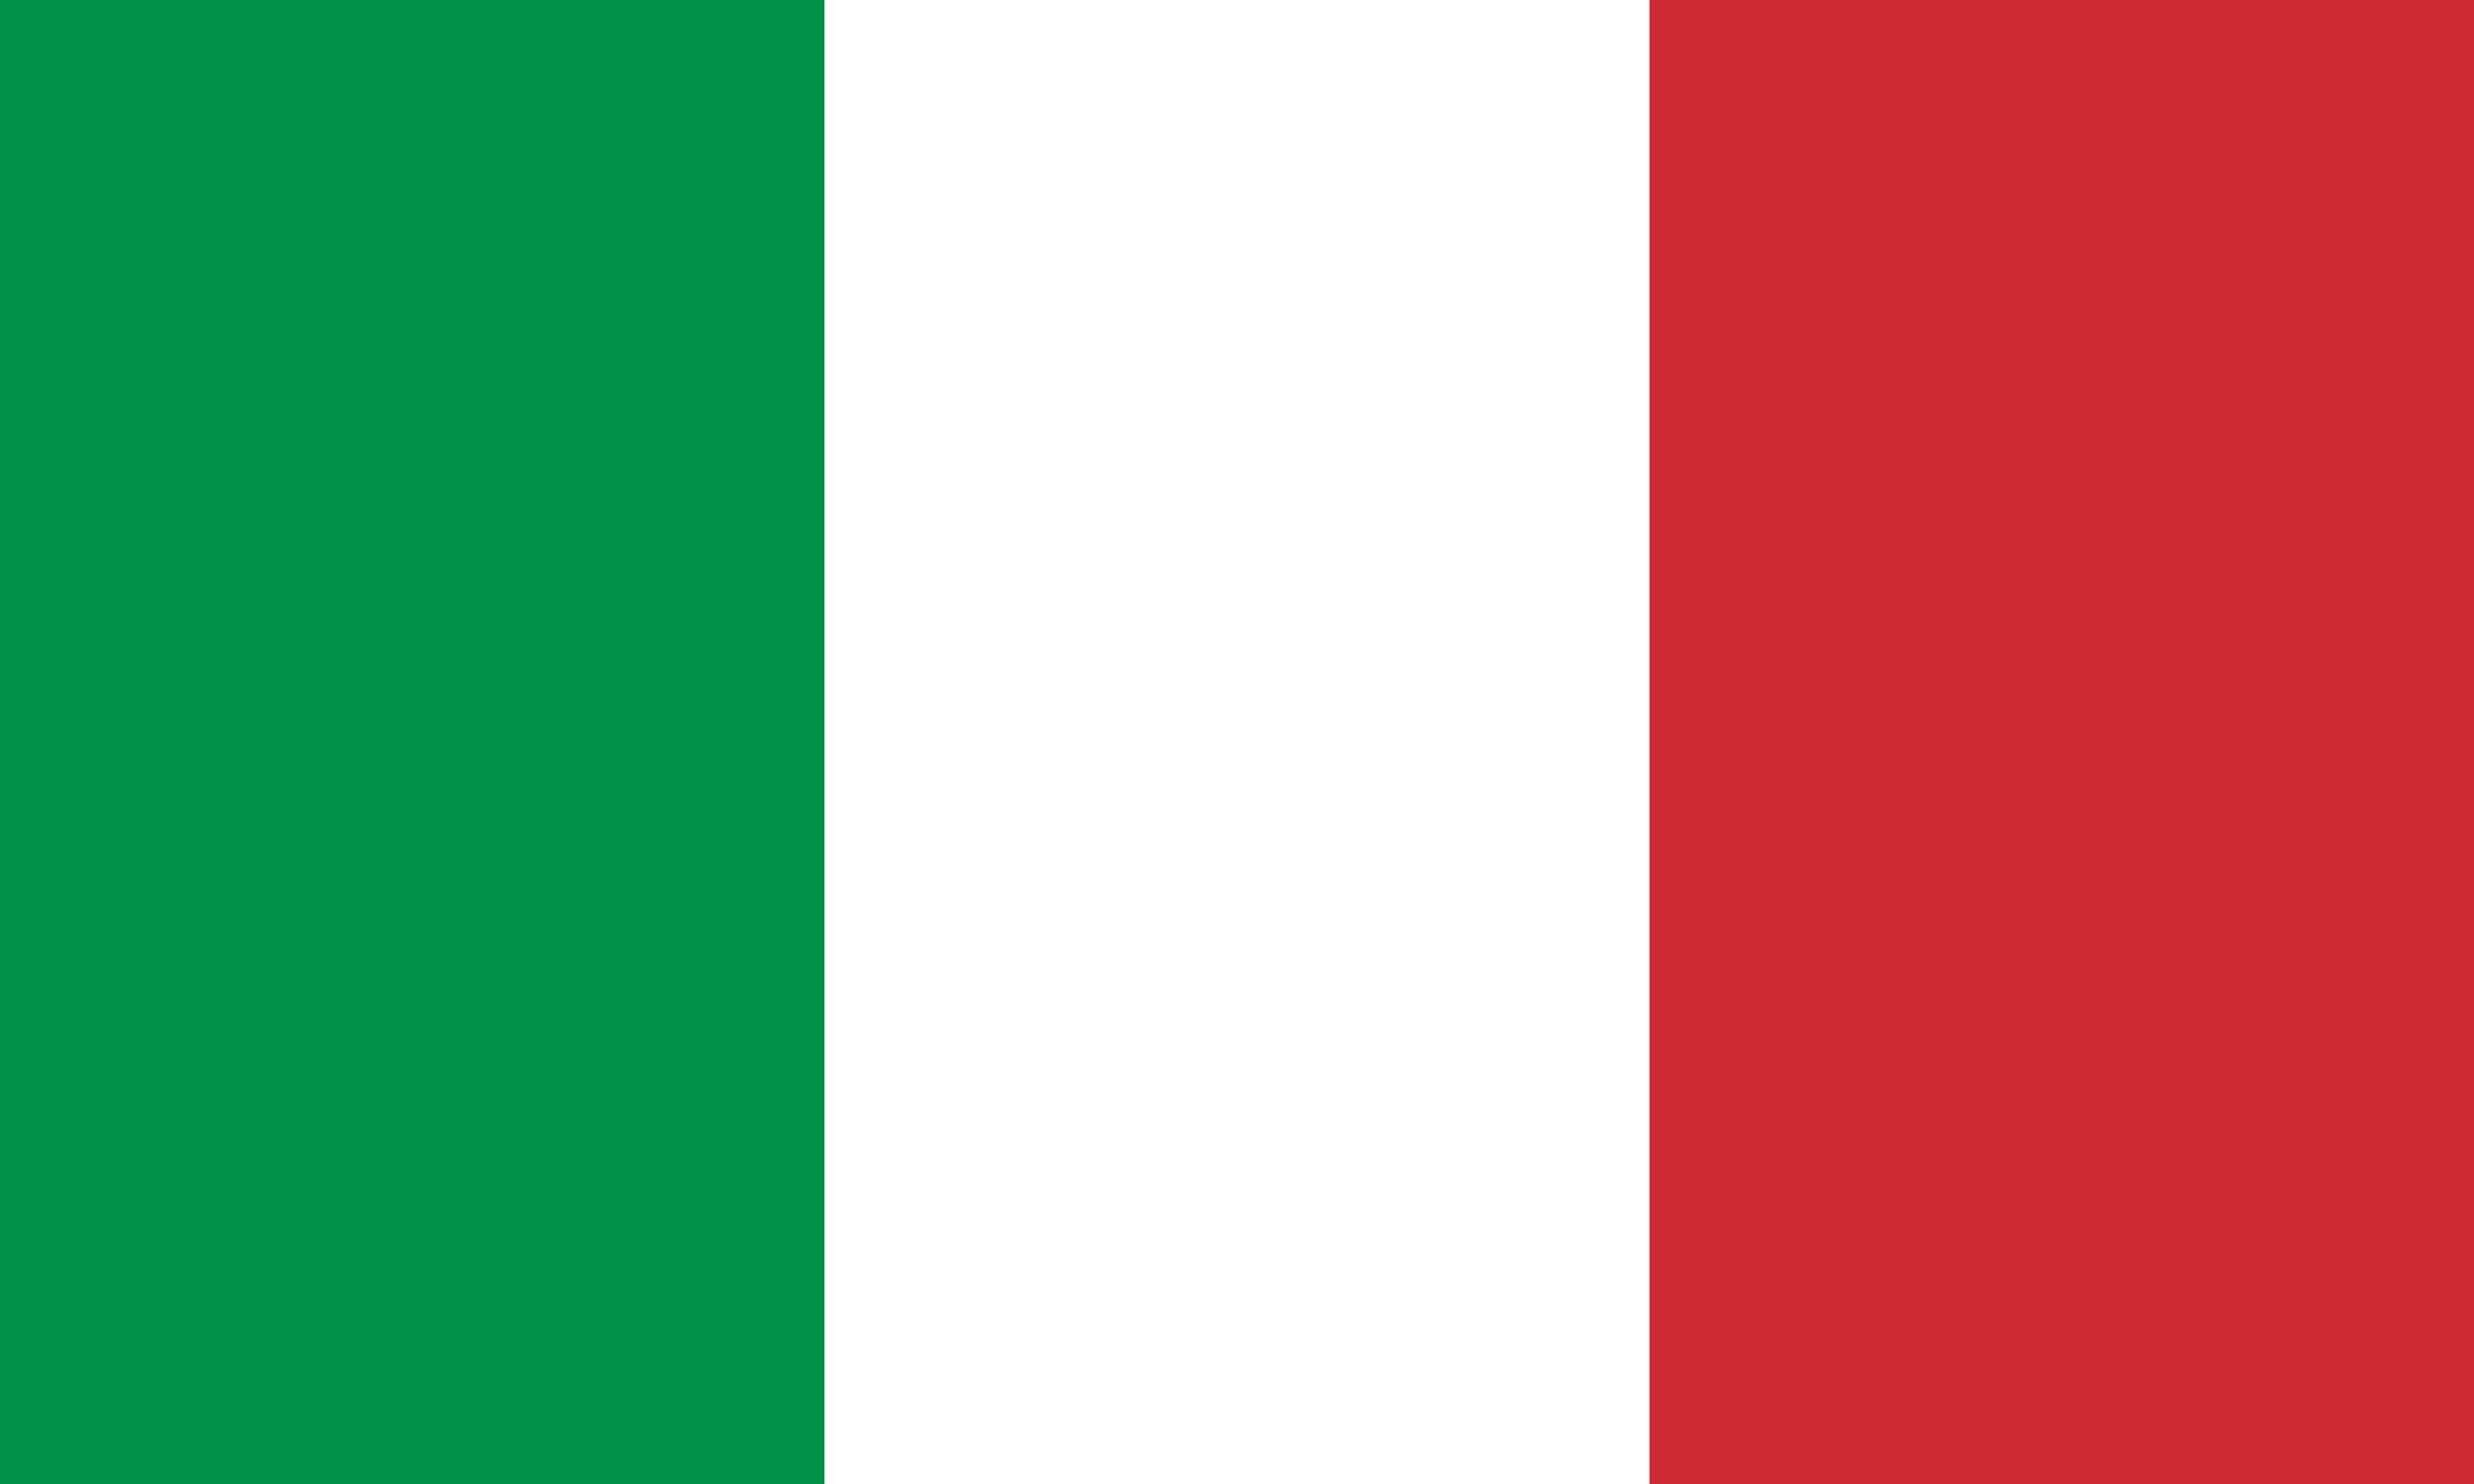 <svg width="200" height="120" viewBox="0 0 200 120" fill="none" xmlns="http://www.w3.org/2000/svg">
<rect x="0" y="0" width="200" height="120" fill="#333333" stroke="none"/>
<g clip-path="url(#clip0_390_12588)">
<path fill-rule="evenodd" clip-rule="evenodd" d="M0 0H200V120H0V0Z" fill="white"/>
<path fill-rule="evenodd" clip-rule="evenodd" d="M0 0H66.656V120H0V0Z" fill="#009246"/>
<path fill-rule="evenodd" clip-rule="evenodd" d="M133.344 0H200V120H133.344V0Z" fill="#CE2B37"/>
</g>
<defs>
<clipPath id="clip0_390_12588">
<rect width="200" height="120" fill="white"/>
</clipPath>
</defs>
</svg>
